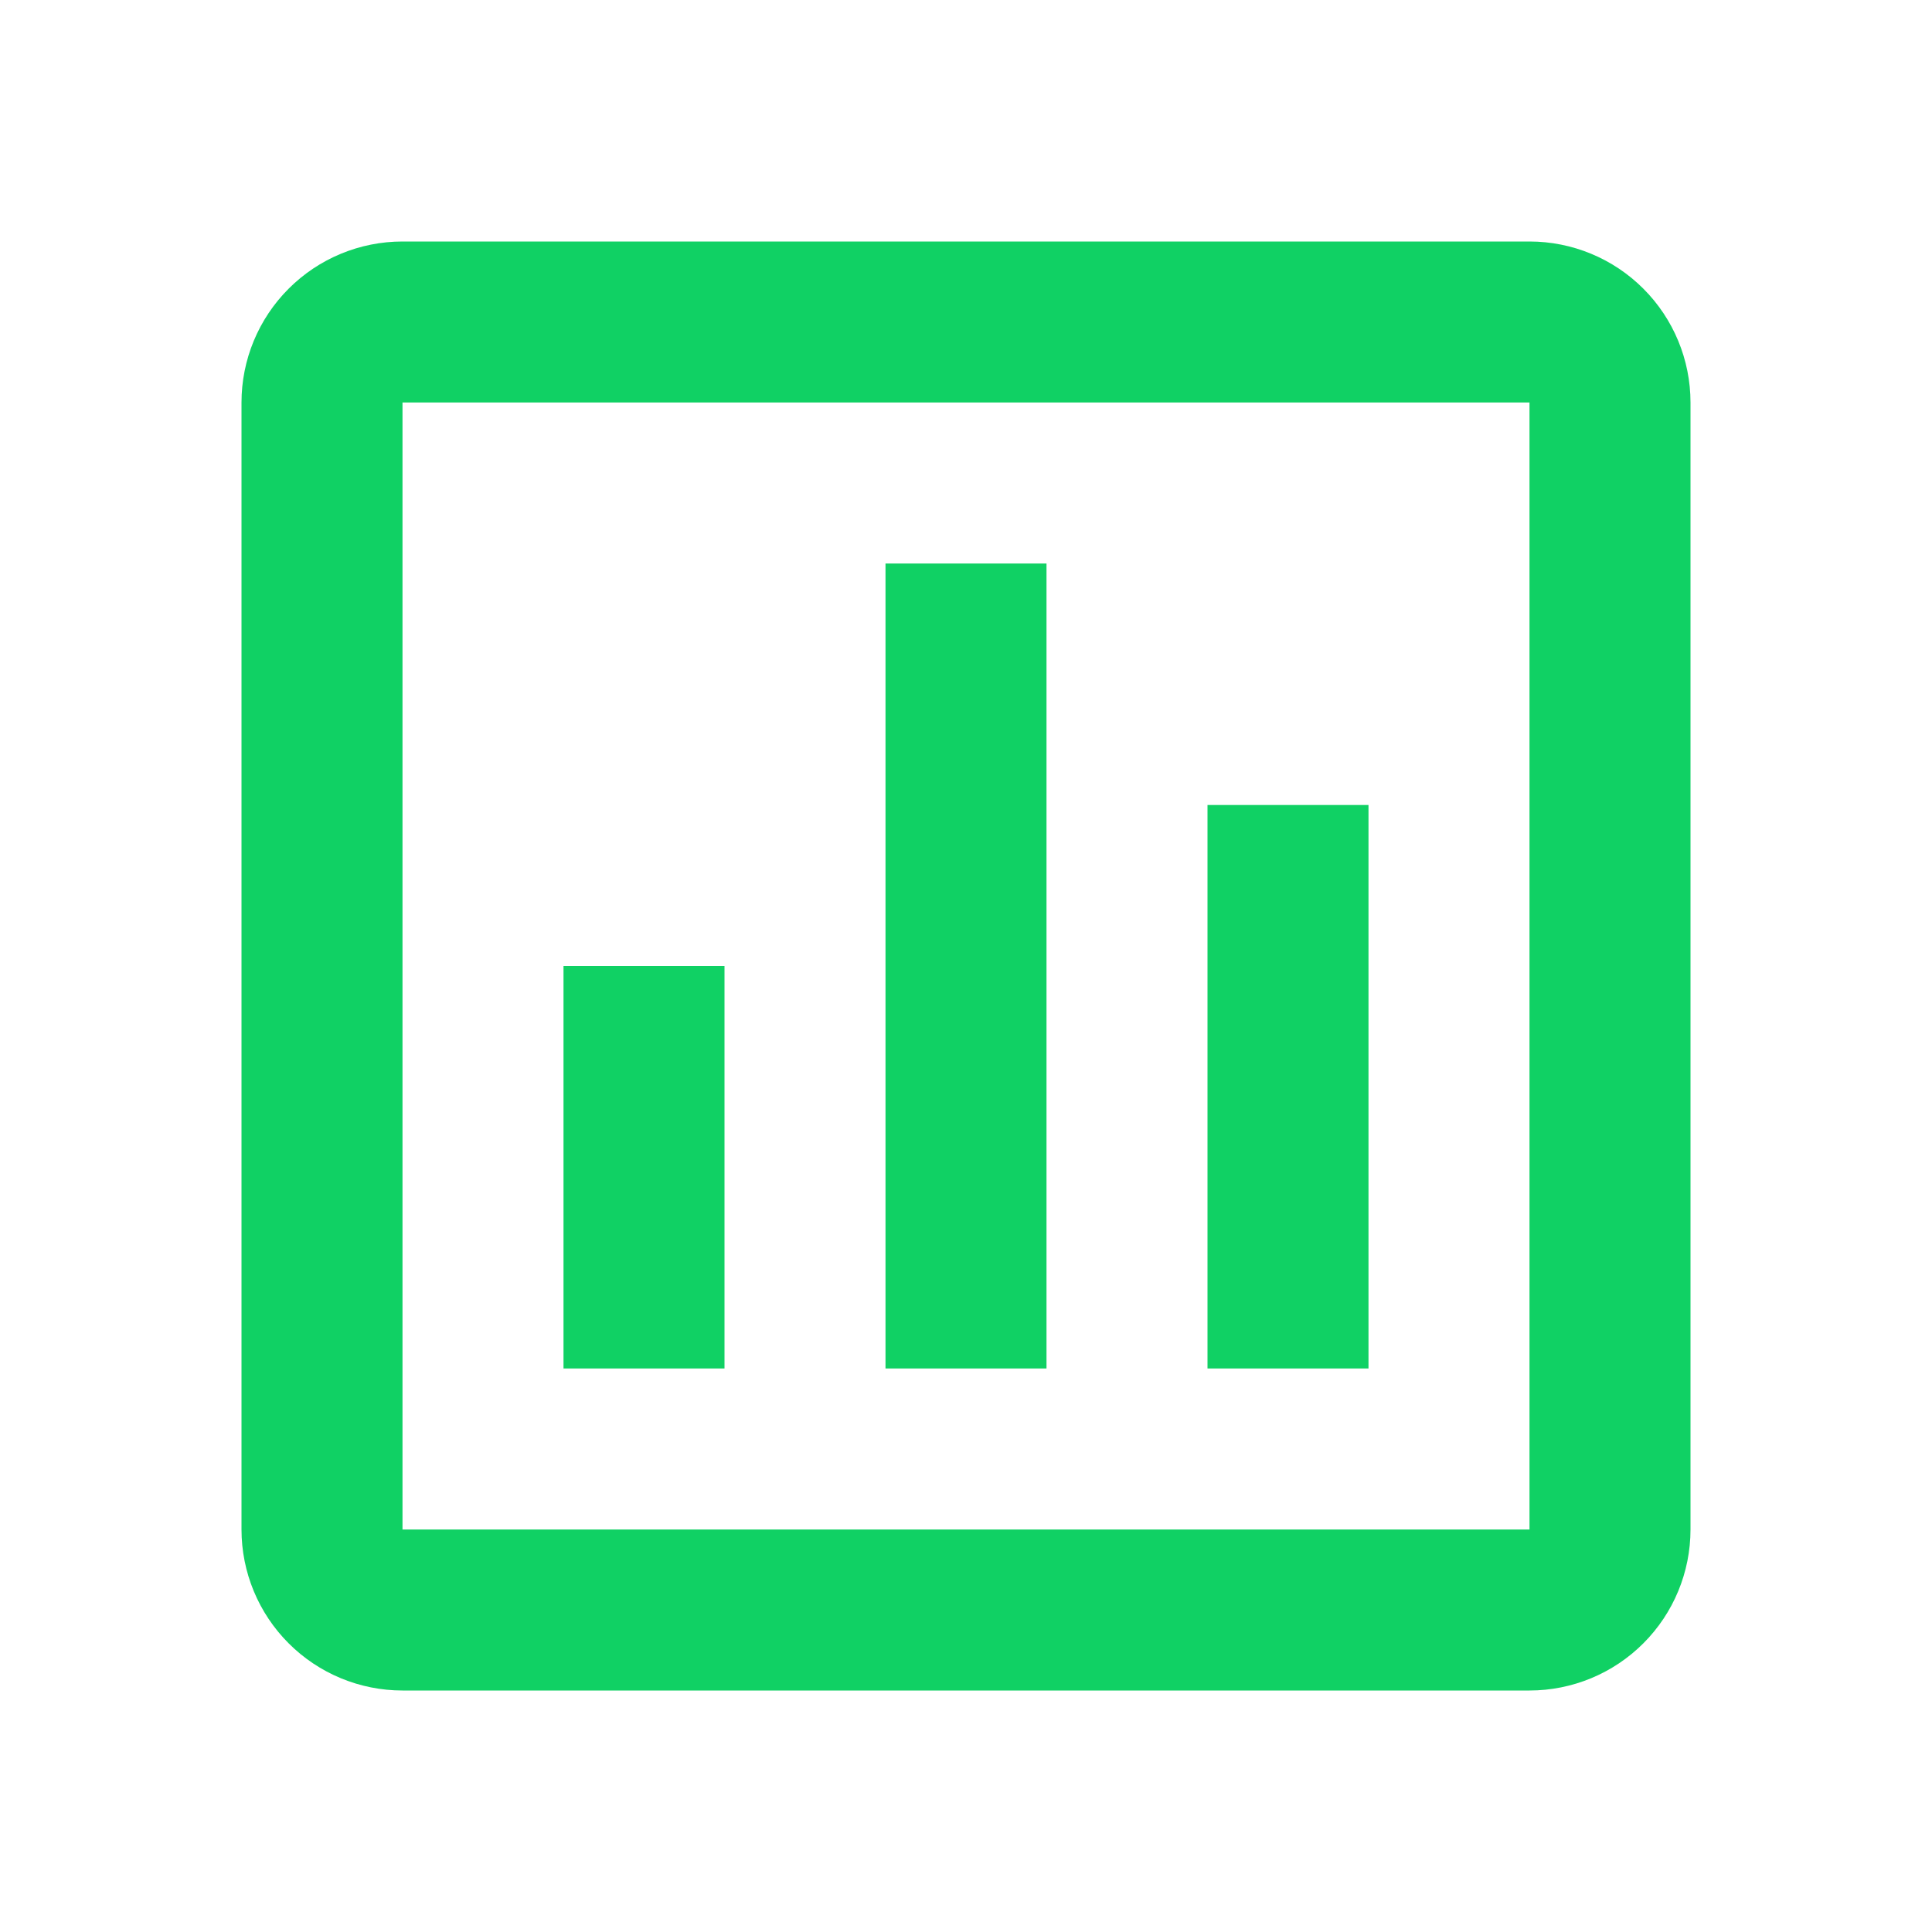 <?xml version="1.0" encoding="UTF-8"?>
<svg xmlns="http://www.w3.org/2000/svg" width="63" height="63" viewBox="0 0 63 63" fill="none">
  <path d="M49.875 7.875H13.125C11.733 7.875 10.397 8.428 9.413 9.413C8.428 10.397 7.875 11.733 7.875 13.125V49.875C7.875 51.267 8.428 52.603 9.413 53.587C10.397 54.572 11.733 55.125 13.125 55.125H49.875C51.267 55.125 52.603 54.572 53.587 53.587C54.572 52.603 55.125 51.267 55.125 49.875V13.125C55.125 11.733 54.572 10.397 53.587 9.413C52.603 8.428 51.267 7.875 49.875 7.875ZM49.875 49.875H13.125V13.125H49.875V49.875ZM23.625 44.625H18.375V31.5H23.625V44.625ZM34.125 44.625H28.875V18.375H34.125V44.625ZM44.625 44.625H39.375V26.25H44.625V44.625Z" fill="#10D164"></path>
</svg>
